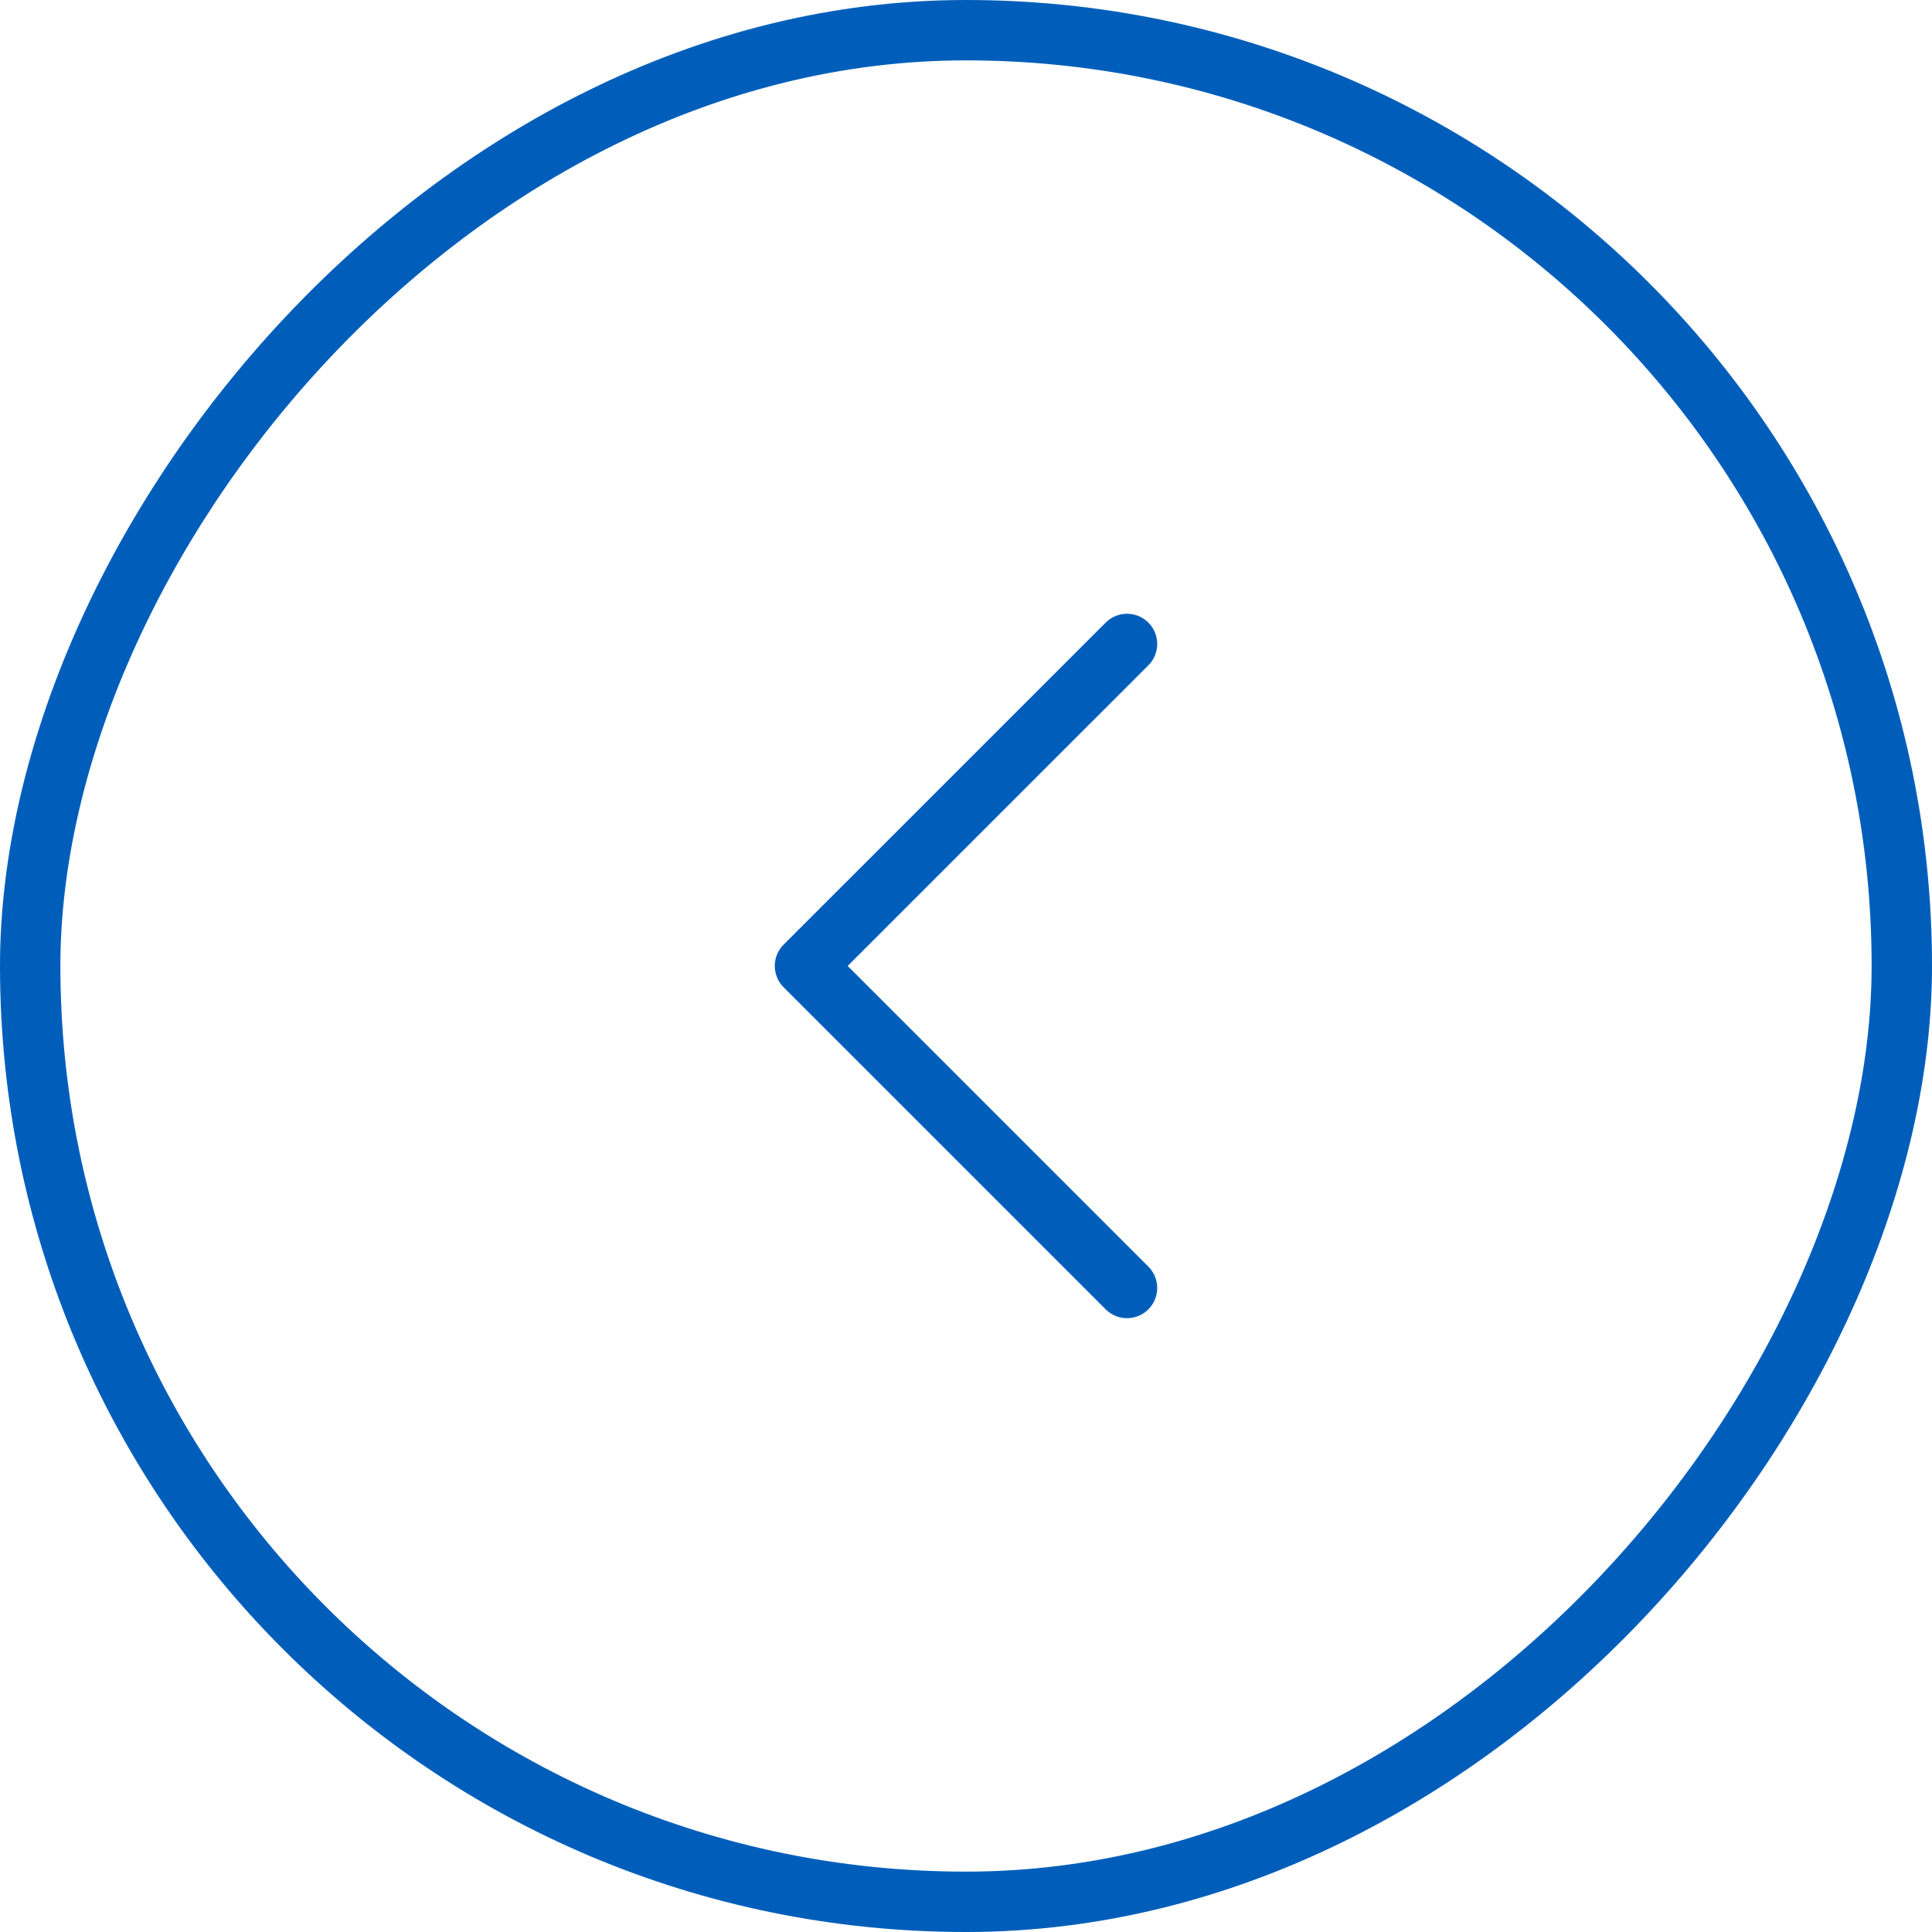 <svg width="32" height="32" viewBox="0 0 32 32" fill="none" xmlns="http://www.w3.org/2000/svg">
<path d="M18.667 10.666L13.333 15.999L18.667 21.333" stroke="#005EBA" stroke-linecap="round" stroke-linejoin="round"/>
<rect x="-0.5" y="0.5" width="31" height="31" rx="15.5" transform="matrix(-1 0 0 1 31 0)" stroke="#005EBA"/>
</svg>
